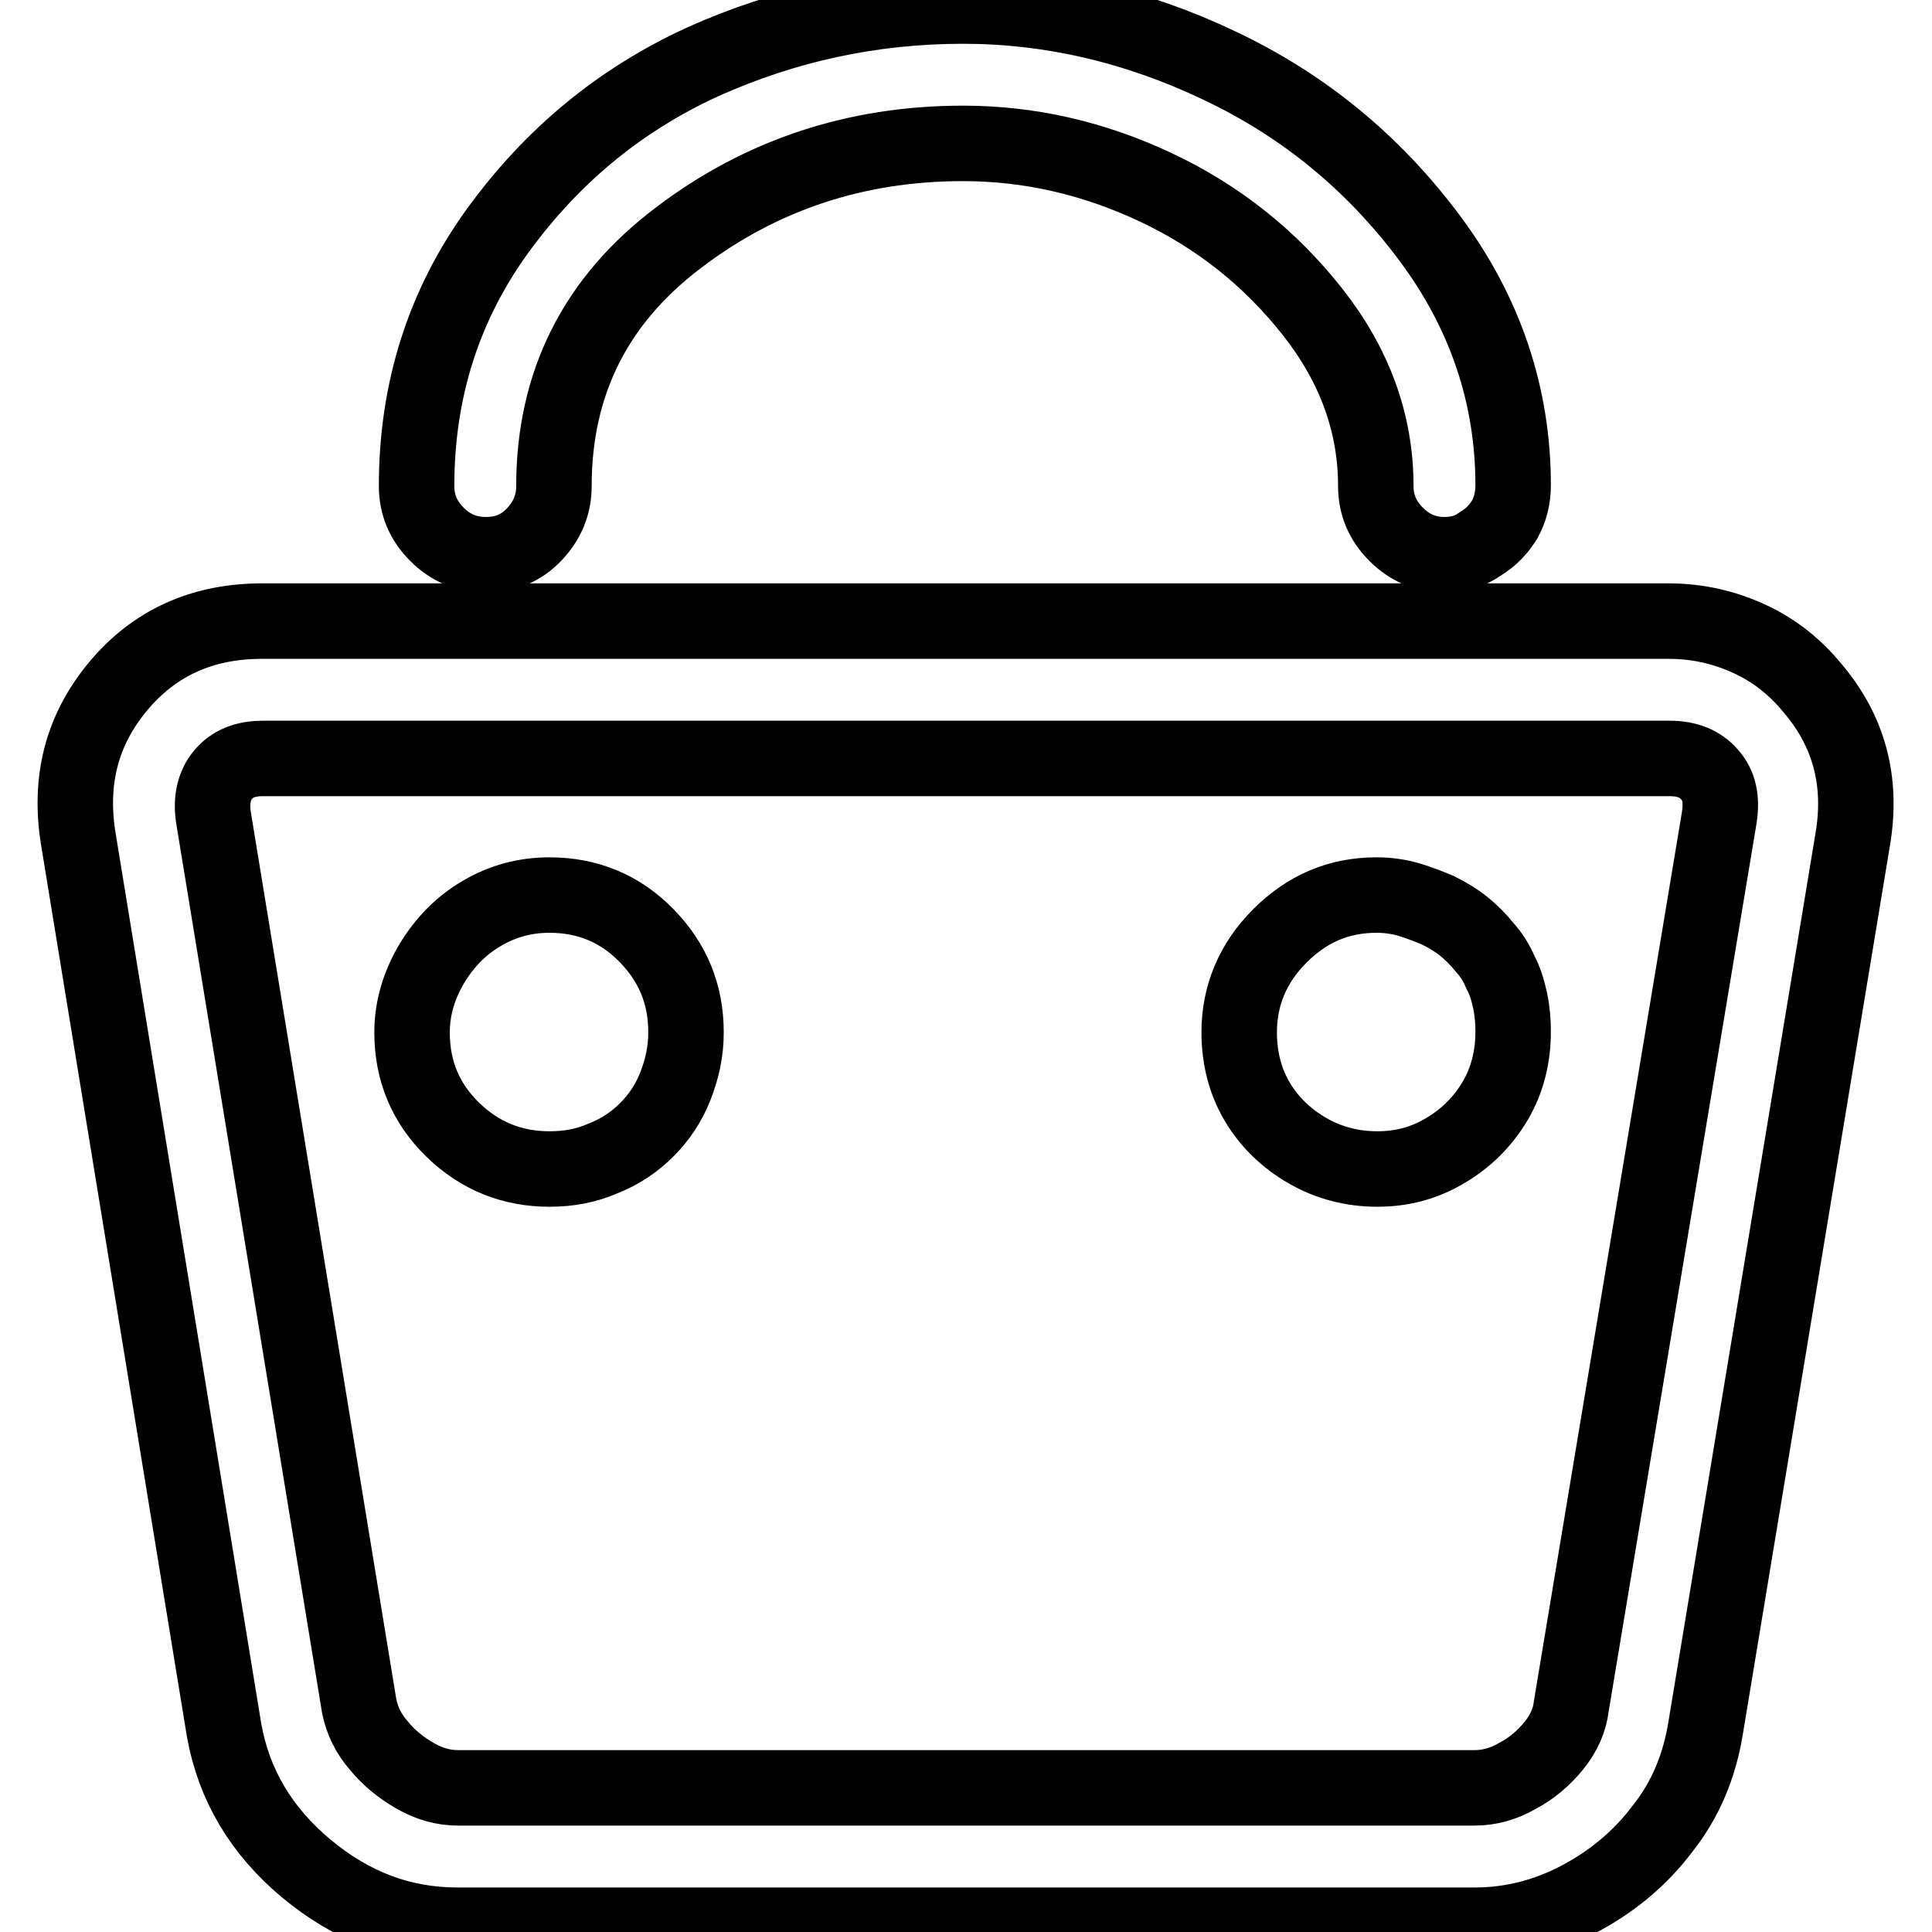 <?xml version="1.0" encoding="utf-8"?>
<!-- Svg Vector Icons : http://www.onlinewebfonts.com/icon -->
<!DOCTYPE svg PUBLIC "-//W3C//DTD SVG 1.1//EN" "http://www.w3.org/Graphics/SVG/1.1/DTD/svg11.dtd">
<svg version="1.1" xmlns="http://www.w3.org/2000/svg" xmlns:xlink="http://www.w3.org/1999/xlink" x="0px" y="0px" viewBox="0 0 256 256" enable-background="new 0 0 256 256" xml:space="preserve">
<g> <path stroke-width="10" fill-opacity="0" stroke="#000000"  d="M195.4,255.1H60.6c-7.4,0-14-2.5-20-7.5c-6-5-9.6-11.1-10.9-18.3l-19.3-118c-1.3-7.8,0.4-14.5,5.2-20.3 s11.2-8.7,19.1-8.7h186.4c3.8,0,7.3,0.8,10.6,2.3c3.3,1.5,6.1,3.7,8.4,6.5c4.9,5.7,6.7,12.4,5.4,20.1L226,229 c-0.8,4.9-2.6,9.4-5.7,13.3c-3,4-6.8,7.1-11.2,9.4C204.7,254,200.1,255.1,195.4,255.1L195.4,255.1z M34.8,100.5 c-2.3,0-4,0.7-5.2,2.1c-1.2,1.4-1.7,3.4-1.3,5.8l19.3,117.7c0.4,1.9,1.2,3.6,2.6,5.2c1.3,1.6,2.9,2.9,4.8,4s3.8,1.6,5.7,1.6h134.7 c1.9,0,3.8-0.5,5.7-1.6c1.9-1,3.5-2.4,4.8-4c1.3-1.6,2.1-3.4,2.3-5.2l19.6-117.7c0.4-2.5,0-4.4-1.3-5.8c-1.2-1.4-3-2.1-5.2-2.1 H34.8L34.8,100.5z M72.8,154.9c-4.9,0-9.2-1.7-12.8-5.2s-5.4-7.8-5.4-12.9c0-3.2,0.9-6.2,2.6-9.1c1.7-2.8,3.9-5.1,6.7-6.7 c2.7-1.6,5.7-2.4,8.9-2.4c5.1,0,9.4,1.8,12.9,5.4c3.5,3.6,5.2,7.8,5.2,12.8c0,2.5-0.5,4.8-1.4,7.1c-0.9,2.3-2.2,4.2-3.8,5.8 c-1.6,1.6-3.5,2.9-5.8,3.8C77.6,154.5,75.3,154.9,72.8,154.9L72.8,154.9z M72.8,136.8L72.8,136.8z M182.5,154.9 c-3.3,0-6.4-0.8-9.2-2.4c-2.8-1.6-5.1-3.8-6.7-6.5c-1.6-2.7-2.4-5.8-2.4-9.2c0-4.9,1.8-9.2,5.4-12.8c3.6-3.6,7.8-5.4,12.8-5.4 c1.5,0,2.9,0.2,4.3,0.6c1.3,0.4,2.6,0.9,3.8,1.4c1.2,0.6,2.4,1.3,3.4,2.1s2,1.8,2.8,2.8c0.9,1,1.6,2.1,2.1,3.3 c0.6,1.1,1,2.4,1.3,3.8s0.4,2.8,0.4,4.1c0,3.4-0.8,6.5-2.4,9.2s-3.8,4.9-6.5,6.5C188.8,154.1,185.8,154.9,182.5,154.9z  M182.3,136.8L182.3,136.8z M191.4,73.5c-2.5,0-4.6-0.9-6.4-2.7c-1.8-1.8-2.7-3.9-2.7-6.4c0-8.3-2.8-16-8.4-23.1 c-5.6-7.1-12.5-12.6-20.8-16.5c-8.3-3.9-16.8-5.8-25.5-5.8c-14.2,0-26.8,4.2-37.7,12.5c-11,8.3-16.5,19.3-16.5,32.9 c0,2.5-0.9,4.6-2.6,6.4c-1.7,1.8-3.8,2.7-6.4,2.7c-2.6,0-4.7-0.9-6.5-2.7c-1.8-1.8-2.7-3.9-2.7-6.4c0-12.7,3.6-24,10.8-33.9 c7.2-9.9,16.2-17.3,27.1-22.3c10.9-4.9,22.4-7.4,34.5-7.4c11.5,0,22.9,2.6,34,7.9c11.2,5.3,20.4,12.9,27.8,22.8 s11.1,20.9,11.1,32.8c0,1.7-0.4,3.2-1.1,4.5c-0.8,1.3-1.8,2.4-3.3,3.3C194.7,73.1,193.1,73.5,191.4,73.5L191.4,73.5z"/></g>
</svg>